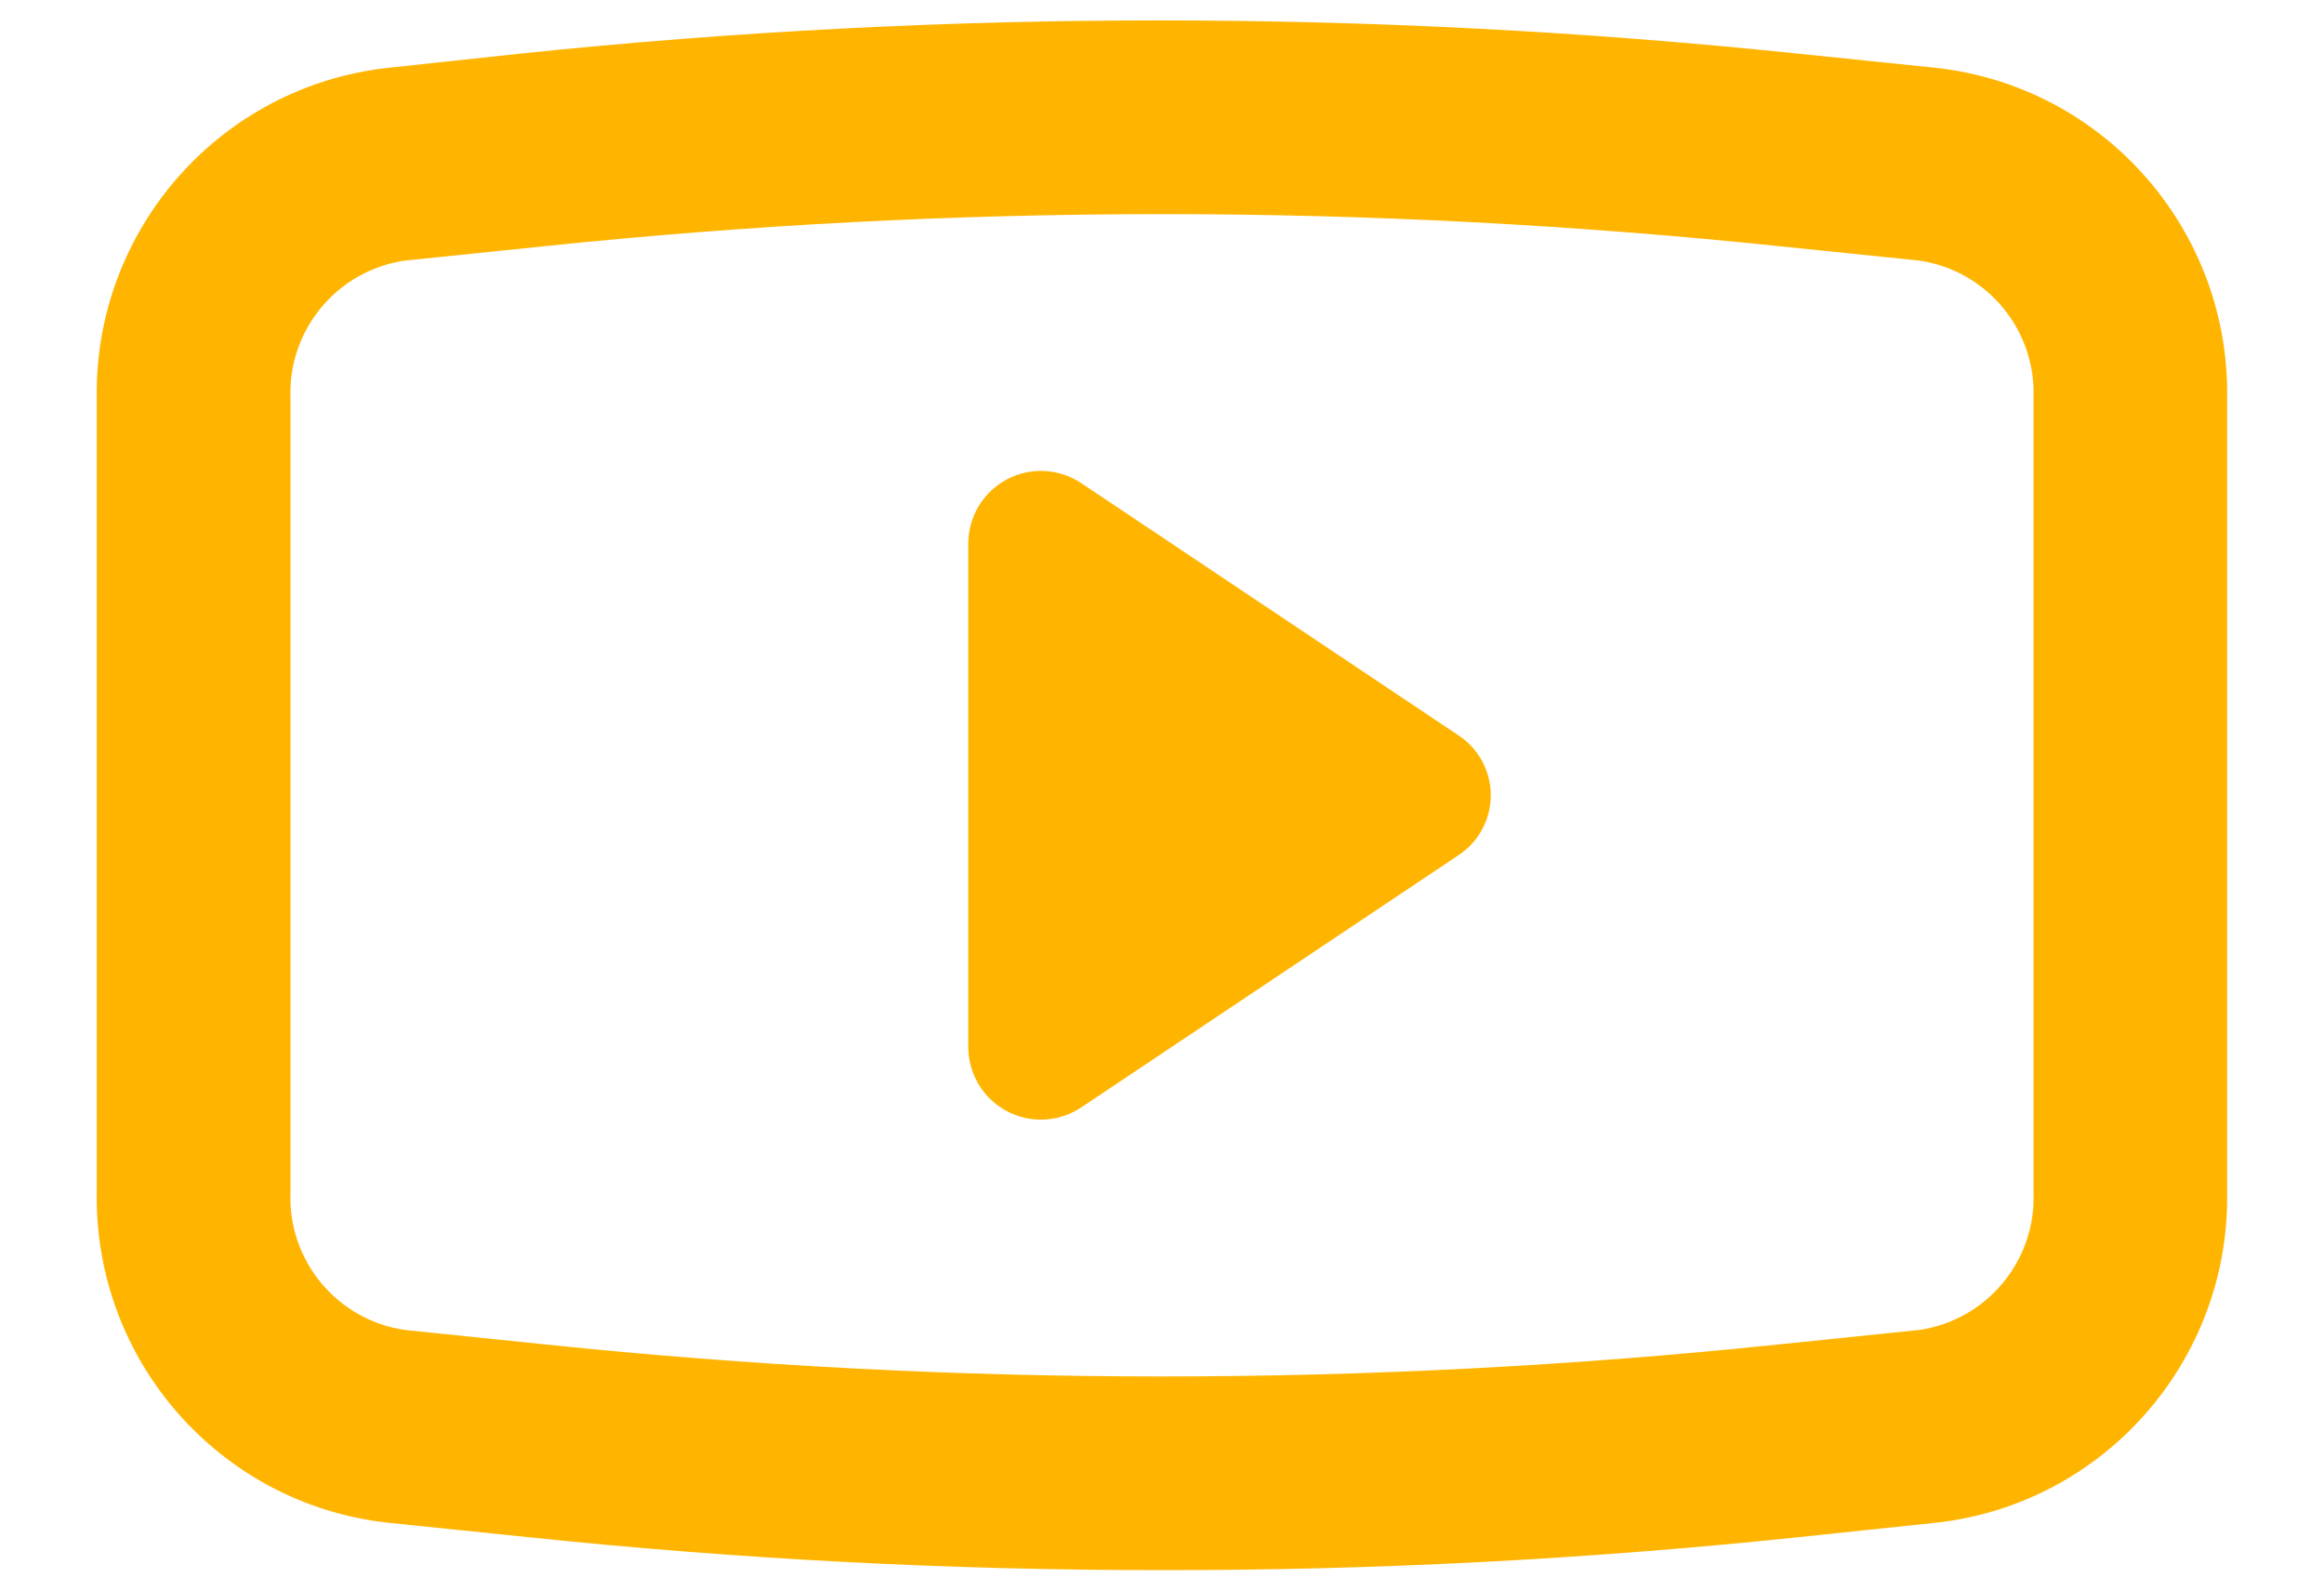 <svg width="19" height="13" viewBox="0 0 19 13" fill="none" xmlns="http://www.w3.org/2000/svg">
<path fill-rule="evenodd" clip-rule="evenodd" d="M15.833 0.555L14.677 0.436C11.219 0.077 7.733 0.077 4.275 0.436L3.166 0.555C1.798 0.709 0.77 1.877 0.791 3.254V9.746C0.77 11.123 1.798 12.291 3.166 12.445L4.322 12.564C6.042 12.744 7.77 12.834 9.5 12.833C11.237 12.835 12.973 12.745 14.701 12.564L15.833 12.445C17.201 12.291 18.229 11.123 18.208 9.746V3.254C18.229 1.877 17.201 0.709 15.833 0.555ZM16.625 9.746C16.647 10.304 16.244 10.789 15.691 10.87L14.535 10.989C12.862 11.163 11.181 11.25 9.5 11.25C7.818 11.25 6.137 11.163 4.465 10.989L3.309 10.87C2.756 10.789 2.353 10.304 2.375 9.746V3.254C2.353 2.696 2.756 2.211 3.309 2.13L4.465 2.011C7.812 1.663 11.187 1.663 14.535 2.011L15.691 2.13C16.244 2.211 16.647 2.696 16.625 3.254V9.746ZM8.232 3.918C8.426 3.815 8.661 3.828 8.843 3.951L11.922 6.009C12.088 6.117 12.188 6.302 12.188 6.5C12.188 6.698 12.088 6.883 11.922 6.991L8.843 9.049C8.661 9.172 8.426 9.185 8.232 9.082C8.038 8.979 7.917 8.778 7.916 8.558V4.442C7.917 4.222 8.038 4.021 8.232 3.918Z" fill="#FFB500"/>
</svg>
